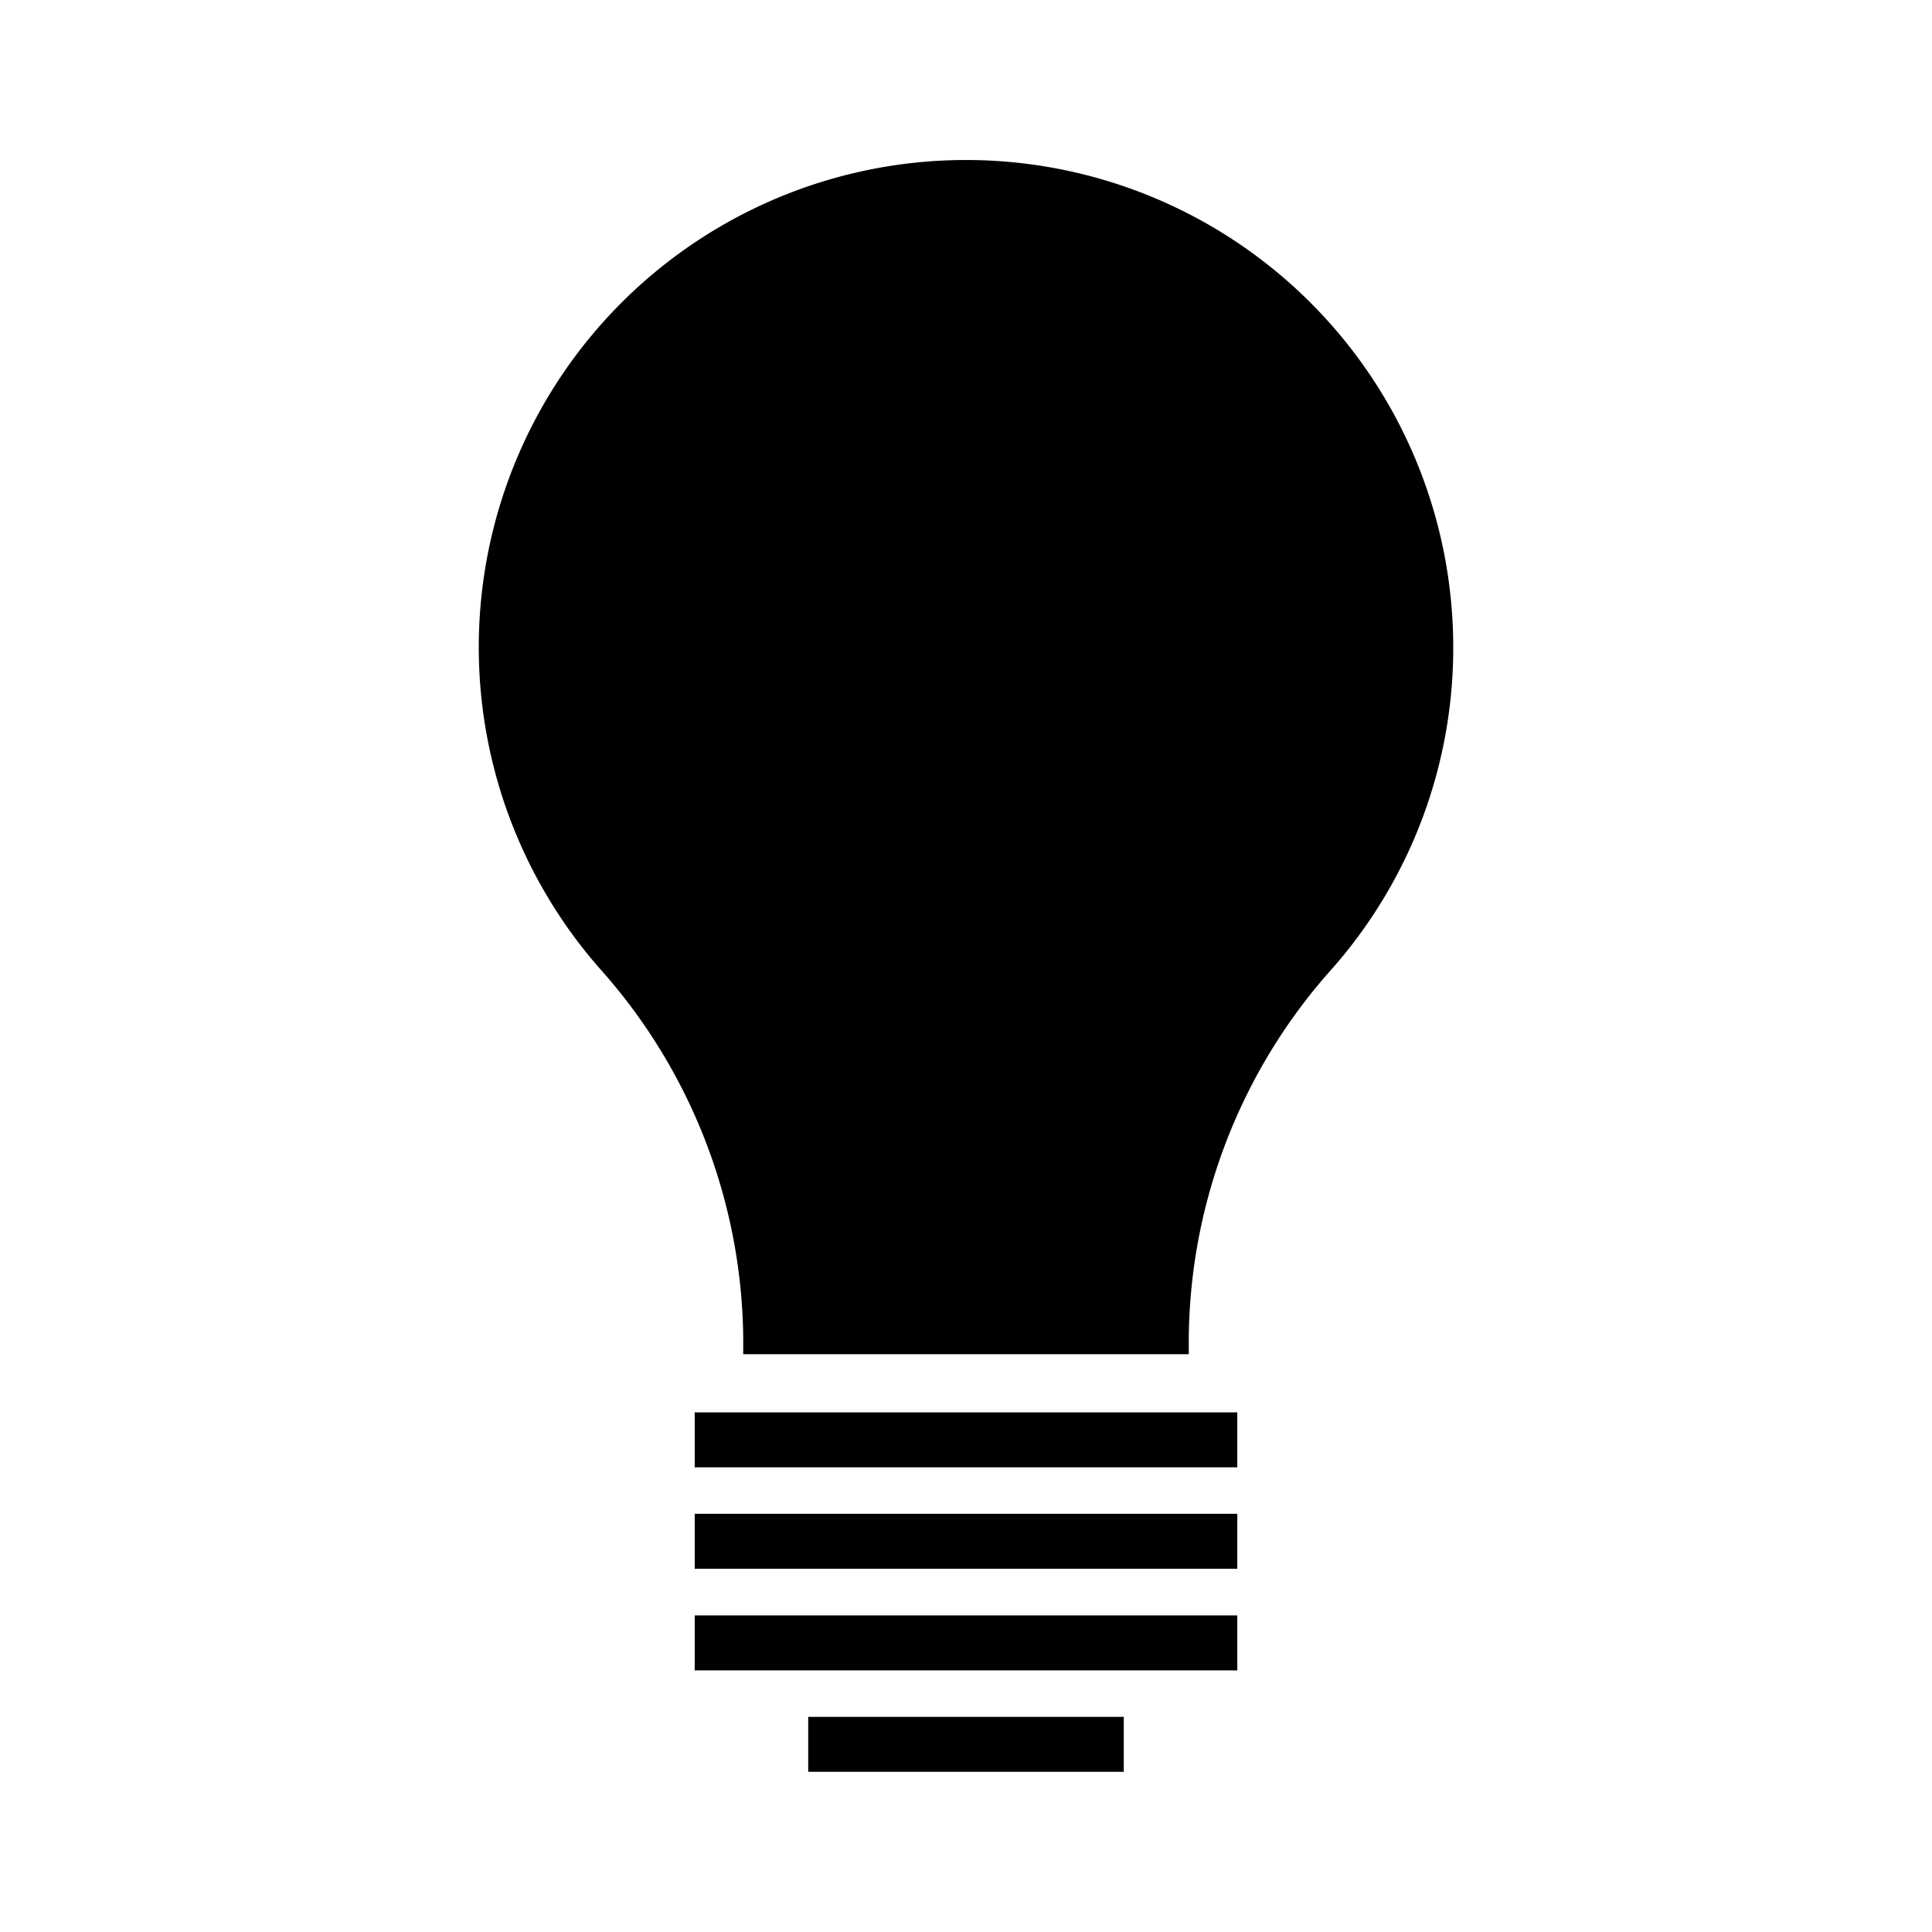 <svg xmlns="http://www.w3.org/2000/svg" viewBox="0 0 96 96"><g id="Hints"><path d="M72.21,32.18a24.21,24.21,0,1,0-42.45,15.9,27.94,27.94,0,0,1,7.17,18.35v.86H59.07V66.4a27.88,27.88,0,0,1,7.16-18.31A24.09,24.09,0,0,0,72.21,32.18Z"/><rect x="40.16" y="85.31" width="15.68" height="2.73"/><rect x="34.52" y="80.27" width="26.96" height="2.73"/><rect x="34.52" y="75.22" width="26.96" height="2.73"/><rect x="34.52" y="70.18" width="26.96" height="2.73"/></g></svg>